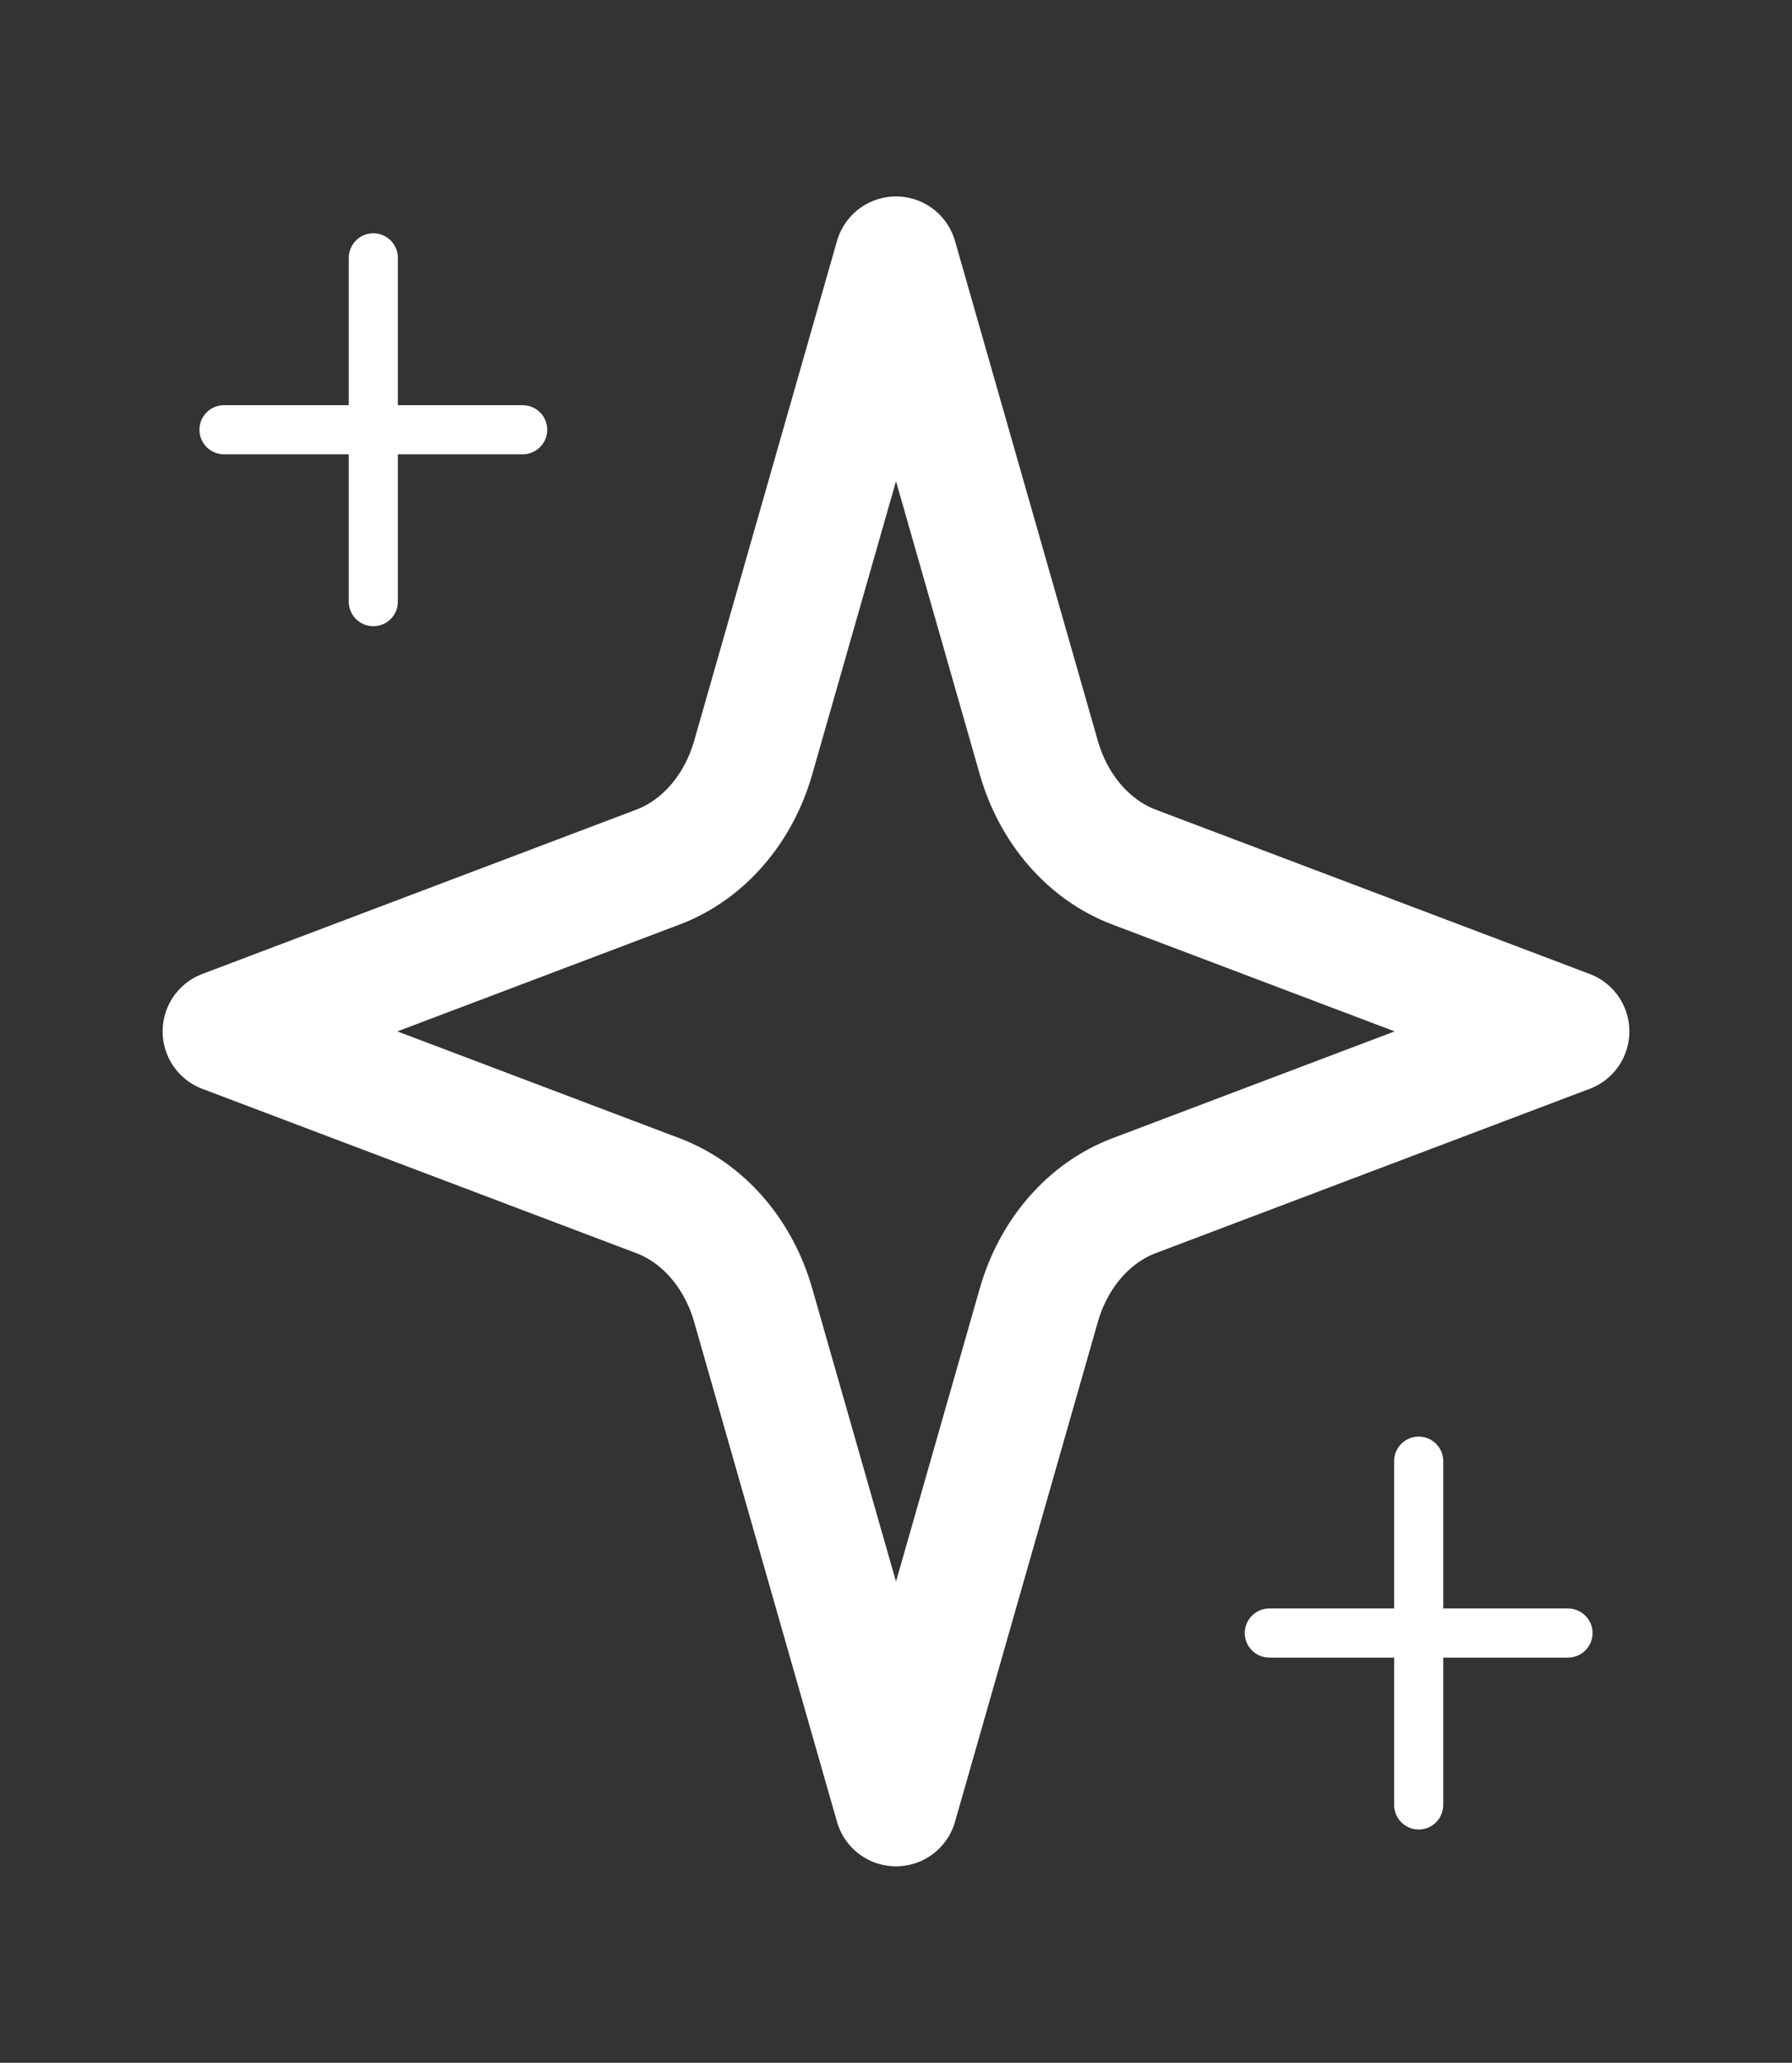 <?xml version="1.0" encoding="UTF-8"?> <svg xmlns="http://www.w3.org/2000/svg" width="73" height="84" viewBox="0 0 73 84" fill="none"><rect x="0" y="0" width="73" height="84" fill="#333333" stroke="none"/> <path d="M36.5 10.5L30.684 30.846C30.387 31.887 29.881 32.833 29.207 33.608C28.534 34.383 27.711 34.965 26.806 35.308L9.125 42L26.806 48.692C27.711 49.035 28.534 49.617 29.207 50.392C29.881 51.167 30.387 52.113 30.684 53.154L36.5 73.5L42.316 53.154C42.613 52.113 43.119 51.167 43.793 50.392C44.467 49.617 45.289 49.035 46.194 48.692L63.875 42L46.194 35.308C45.289 34.965 44.467 34.383 43.793 33.608C43.119 32.833 42.613 31.887 42.316 30.846L36.5 10.5Z" stroke="white" stroke-width="5" stroke-linecap="round" stroke-linejoin="round"></path> <path d="M15.208 10.5V24.5" stroke="white" stroke-width="2" stroke-linecap="round" stroke-linejoin="round"></path> <path d="M57.792 59.5V73.5" stroke="white" stroke-width="2" stroke-linecap="round" stroke-linejoin="round"></path> <path d="M9.125 17.5H21.292" stroke="white" stroke-width="2" stroke-linecap="round" stroke-linejoin="round"></path> <path d="M51.708 66.5H63.875" stroke="white" stroke-width="2" stroke-linecap="round" stroke-linejoin="round"></path> </svg> 